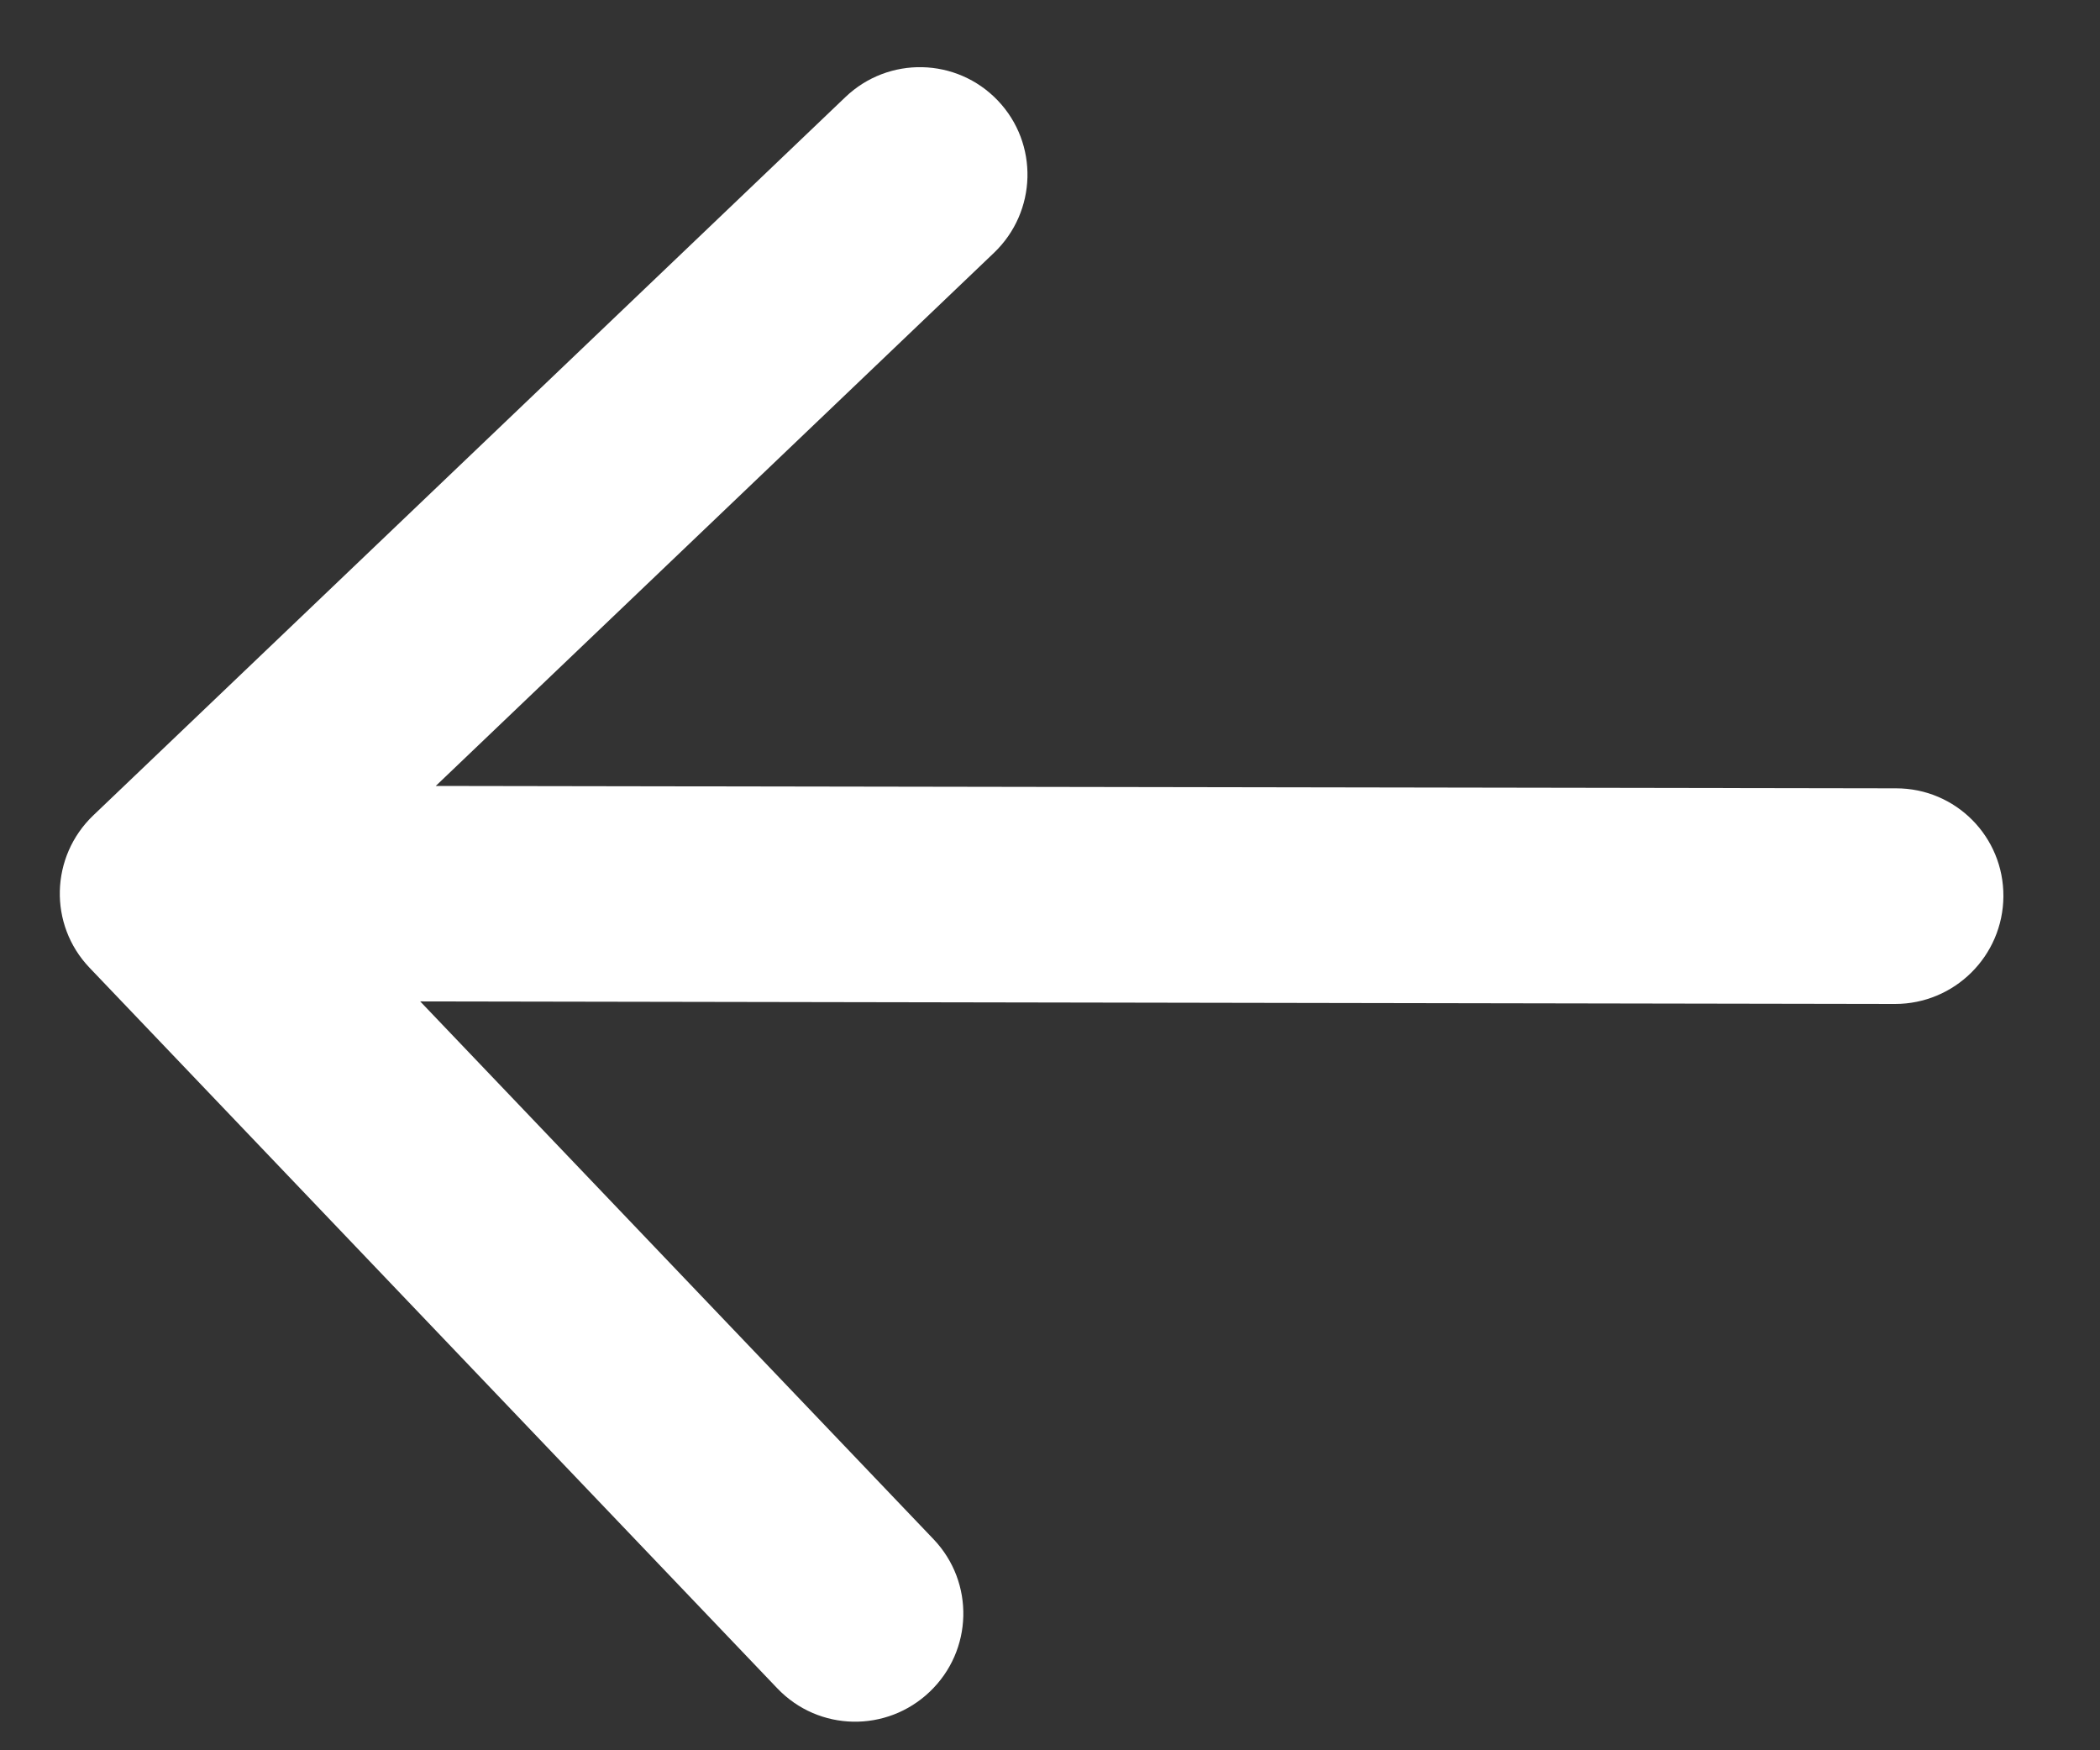 <?xml version="1.0" encoding="UTF-8"?> <svg xmlns="http://www.w3.org/2000/svg" width="12" height="10" viewBox="0 0 12 10" fill="none"><rect x="0" y="0" width="12" height="10" fill="#333333" stroke="none"/> <path d="M4.515 9.578C4.712 9.784 5.038 9.79 5.244 9.593C5.451 9.396 5.459 9.07 5.263 8.864L2.167 5.621L10.829 5.636C11.114 5.636 11.346 5.406 11.348 5.121C11.35 4.836 11.121 4.604 10.835 4.604L2.241 4.59L5.611 1.372C5.817 1.175 5.826 0.849 5.629 0.643C5.432 0.437 5.106 0.43 4.9 0.627L0.602 4.731C0.396 4.928 0.387 5.254 0.584 5.46L4.515 9.578Z" fill="white" stroke="white" stroke-width="0.2" stroke-linecap="round" stroke-linejoin="round"></path> </svg> 